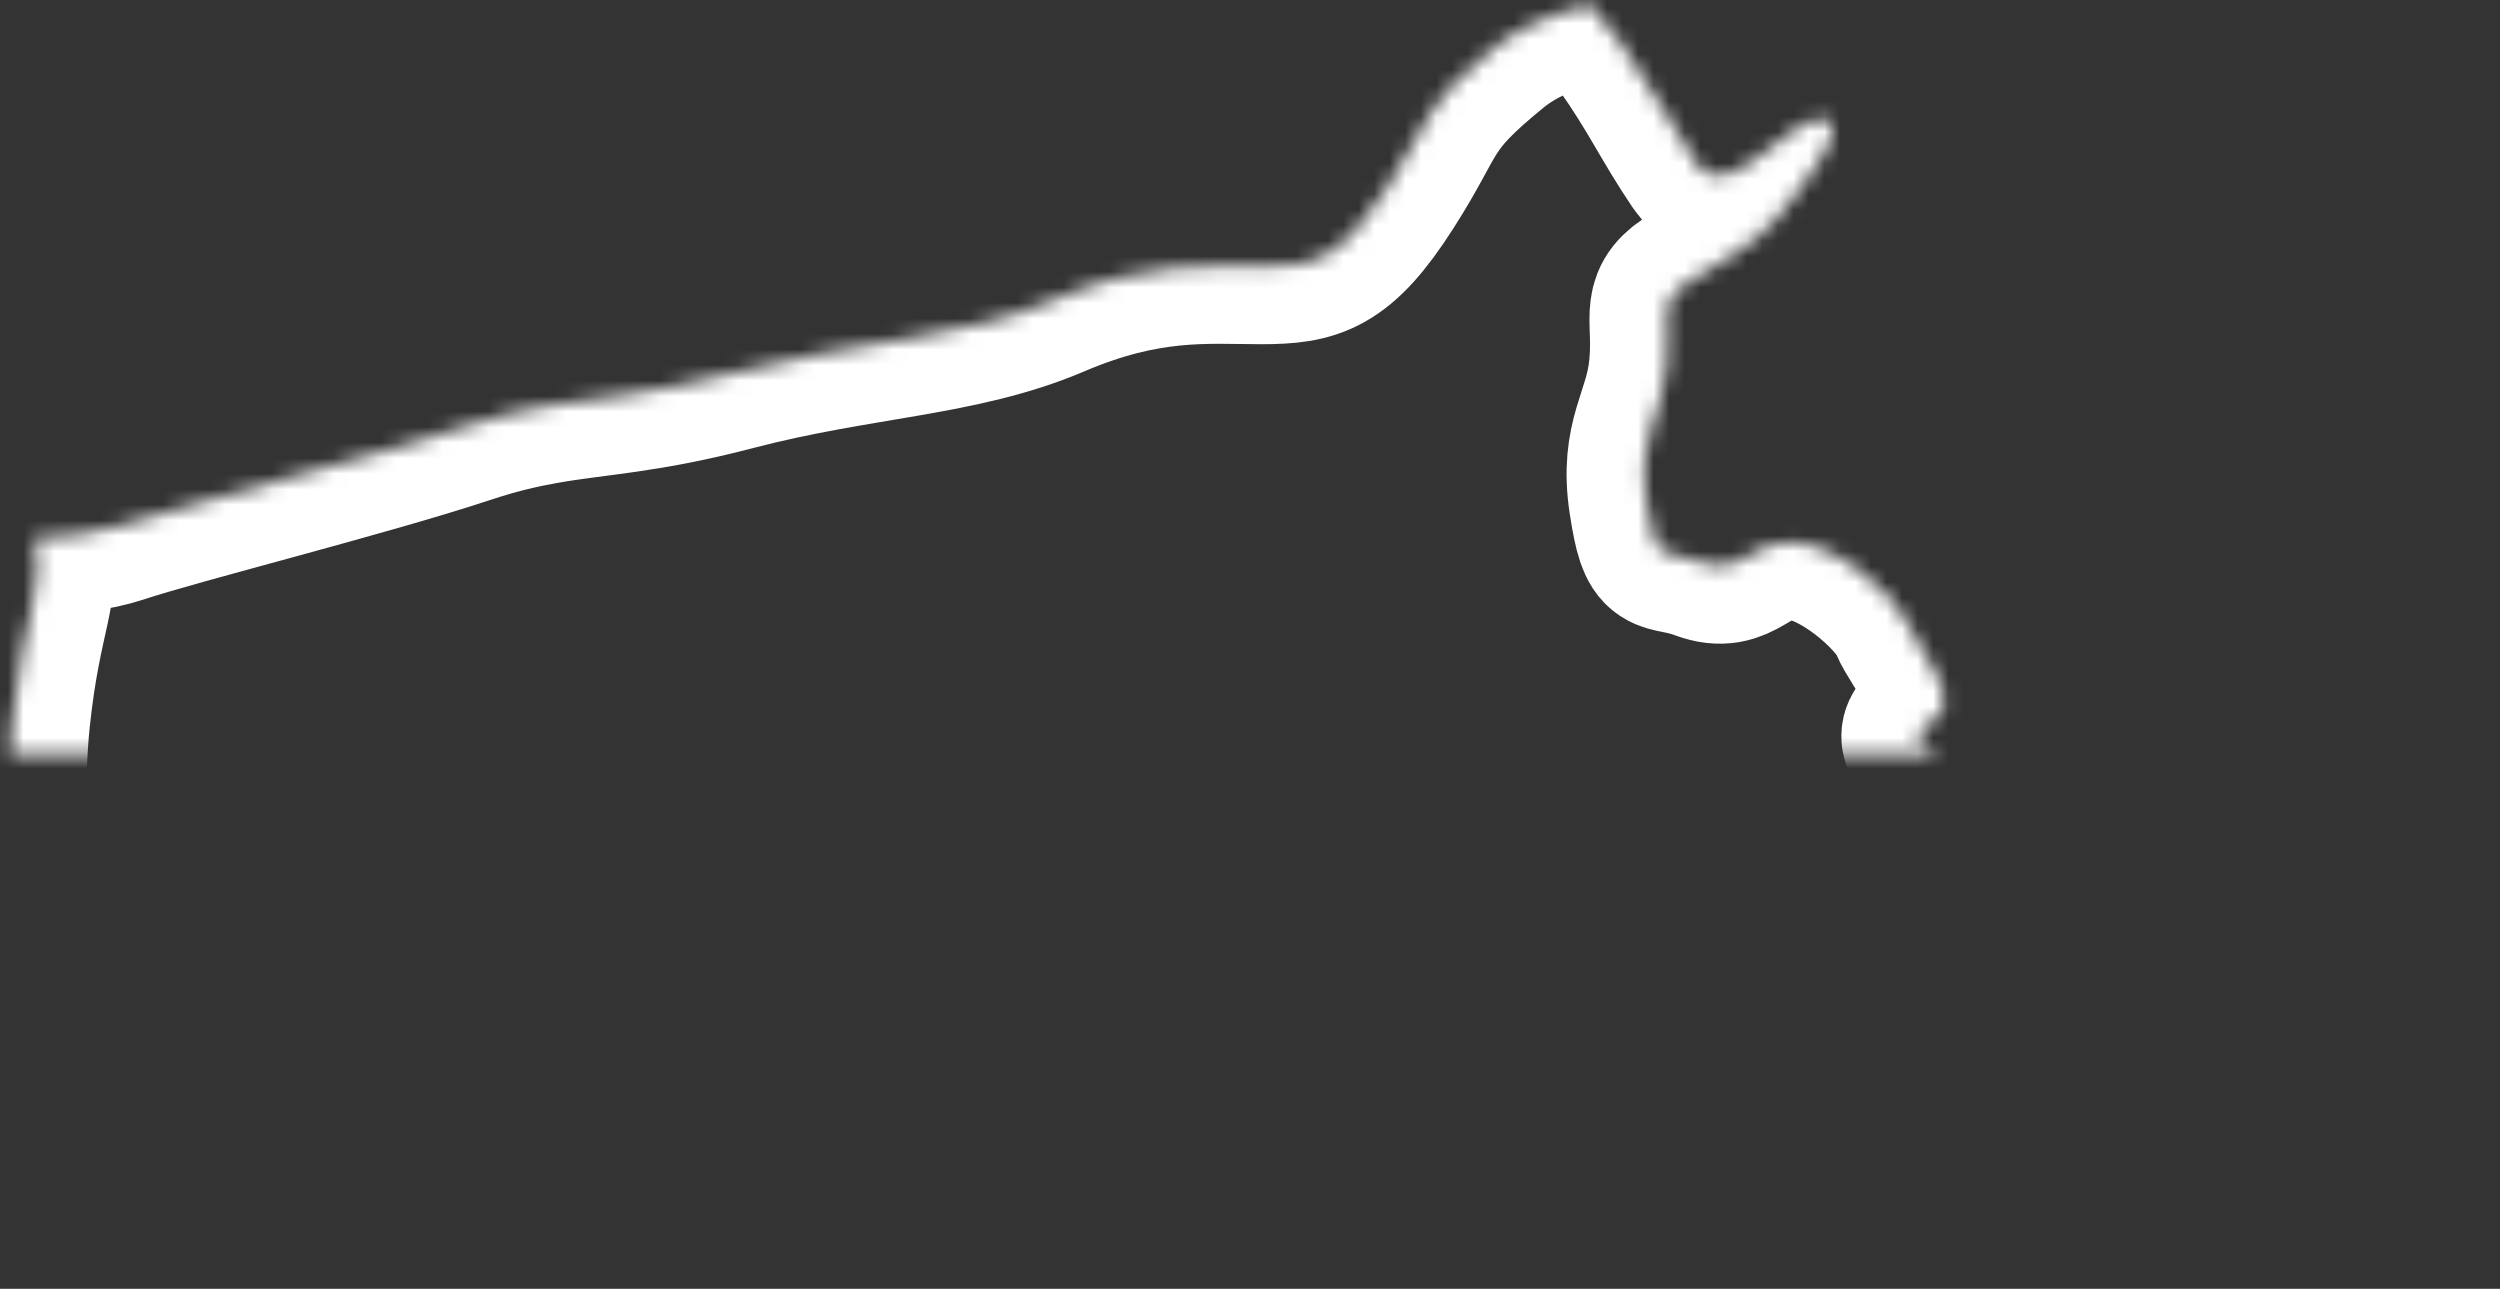 <?xml version="1.0" encoding="UTF-8"?>
<svg width="161px" height="83px" viewBox="0 0 161 83" version="1.1" xmlns="http://www.w3.org/2000/svg" xmlns:xlink="http://www.w3.org/1999/xlink">
    <rect x="0" y="0" width="161" height="83" fill="#333333" stroke="none"/>
    <!-- Generator: Sketch 42 (36781) - http://www.bohemiancoding.com/sketch -->
    <title>MA</title>
    <desc>Created with Sketch.</desc>
    <defs>
        <path d="M180.535,89.792 C179.89,86.581 180.535,86.904 178.926,83.374 C177.309,79.845 178.598,79.2 175.696,76.957 C172.795,74.71 173.112,74.065 171.182,73.104 C169.249,72.141 166.664,71.814 165.699,71.814 C164.734,71.814 166.664,74.387 169.893,76.311 C173.112,78.236 175.696,78.558 175.696,81.446 C175.696,84.338 172.795,87.226 170.862,88.509 C168.928,89.792 168.601,92.361 164.41,92.684 C160.216,92.999 159.252,93.644 156.994,92.039 C154.737,90.433 156.35,92.039 153.765,88.187 C151.191,84.338 153.124,85.302 148.934,84.016 C144.744,82.733 142.162,81.769 144.416,80.483 C146.677,79.2 143.451,75.67 142.803,74.065 C142.162,72.459 138.292,68.93 135.391,68.93 C132.486,68.93 132.165,71.177 129.584,70.216 C127.006,69.252 126.686,70.535 126.038,66.361 C125.394,62.186 127.006,60.907 127.323,57.696 C127.651,54.489 126.686,53.525 128.616,52.239 C130.549,50.956 132.81,49.992 134.415,48.068 C136.032,46.14 139.585,41.646 137.324,41.646 C135.063,41.646 131.197,47.423 129.264,44.535 C127.323,41.646 126.686,40.041 124.429,36.83 C123.316,35.264 122.686,34.845 122.434,34.304 C120.264,34.799 117.996,35.626 116.257,37.045 C111.534,40.894 112.39,41.324 109.374,46.032 C106.364,50.737 104.647,51.167 101.209,51.167 C97.767,51.167 93.894,50.744 87.882,53.31 C81.866,55.879 75.415,55.879 67.243,58.015 C61.526,59.513 58.538,59.556 55.05,60.172 C53.552,60.437 51.979,60.796 50.046,61.437 C43.591,63.576 31.556,66.572 27.69,67.858 C26.235,68.342 24.176,68.579 22.174,68.693 C22.927,71.958 21.552,73.233 20.81,80.267 C19.95,88.398 21.663,98.242 20.81,105.946 C20.371,109.902 21.058,110.916 21.84,111.382 C24.036,110.858 26.948,110.156 29.943,109.371 C36.07,107.766 53.16,104.878 58.966,103.276 C64.766,101.667 68.964,101.029 77.348,98.779 C85.736,96.532 87.662,96.855 95.726,94.93 C95.866,94.898 95.982,94.855 96.111,94.827 C103.862,92.913 106.735,90.441 109.266,90.756 C111.85,91.075 110.238,87.226 113.784,92.684 C117.333,98.141 117.006,95.894 119.263,100.703 C120.75,103.878 120.706,105.924 120.958,107.418 C123.432,107.207 123.867,107.637 125.394,105.523 C127.006,103.276 127.006,99.42 127.006,103.276 C127.006,107.125 127.006,110.013 127.323,111.296 C127.651,112.582 127.651,115.793 129.584,116.753 C131.517,117.717 131.841,114.184 133.454,113.223 C135.063,112.26 136.68,112.582 137.652,111.622 C138.613,110.658 138.937,110.335 141.194,107.125 C143.451,103.914 144.416,105.523 145.384,102.316 C146.353,99.102 148.934,94.93 149.582,96.855 C150.219,98.779 150.547,101.993 150.547,103.914 C150.547,105.838 152.804,109.694 155.698,108.411 C158.607,107.125 166.664,99.102 169.569,97.496 C172.474,95.894 171.506,97.174 175.696,94.608 C179.89,92.039 181.183,92.999 180.535,89.792 L180.535,89.792 Z" id="path-1"></path>
        <mask id="mask-2" maskContentUnits="userSpaceOnUse" maskUnits="objectBoundingBox" x="0" y="0" width="160.132" height="82.614" fill="white">
            <use xlink:href="#path-1"></use>
        </mask>
    </defs>
    <g id="Page-1" stroke="none" stroke-width="1" fill="none" fill-rule="evenodd">
        <g id="MA" transform="translate(-20, -34)">
            <g id="Page-1">
                <g>
                    <g id="USA_illustration">
                        <rect id="bounds" fill-opacity="0" fill="#BA7272" x="0" y="0" width="200" height="150"></rect>
                        <use id="MA" stroke="#FFFFFF" mask="url(#mask-2)" stroke-width="10" xlink:href="#path-1"></use>
                    </g>
                </g>
            </g>
        </g>
    </g>
</svg>